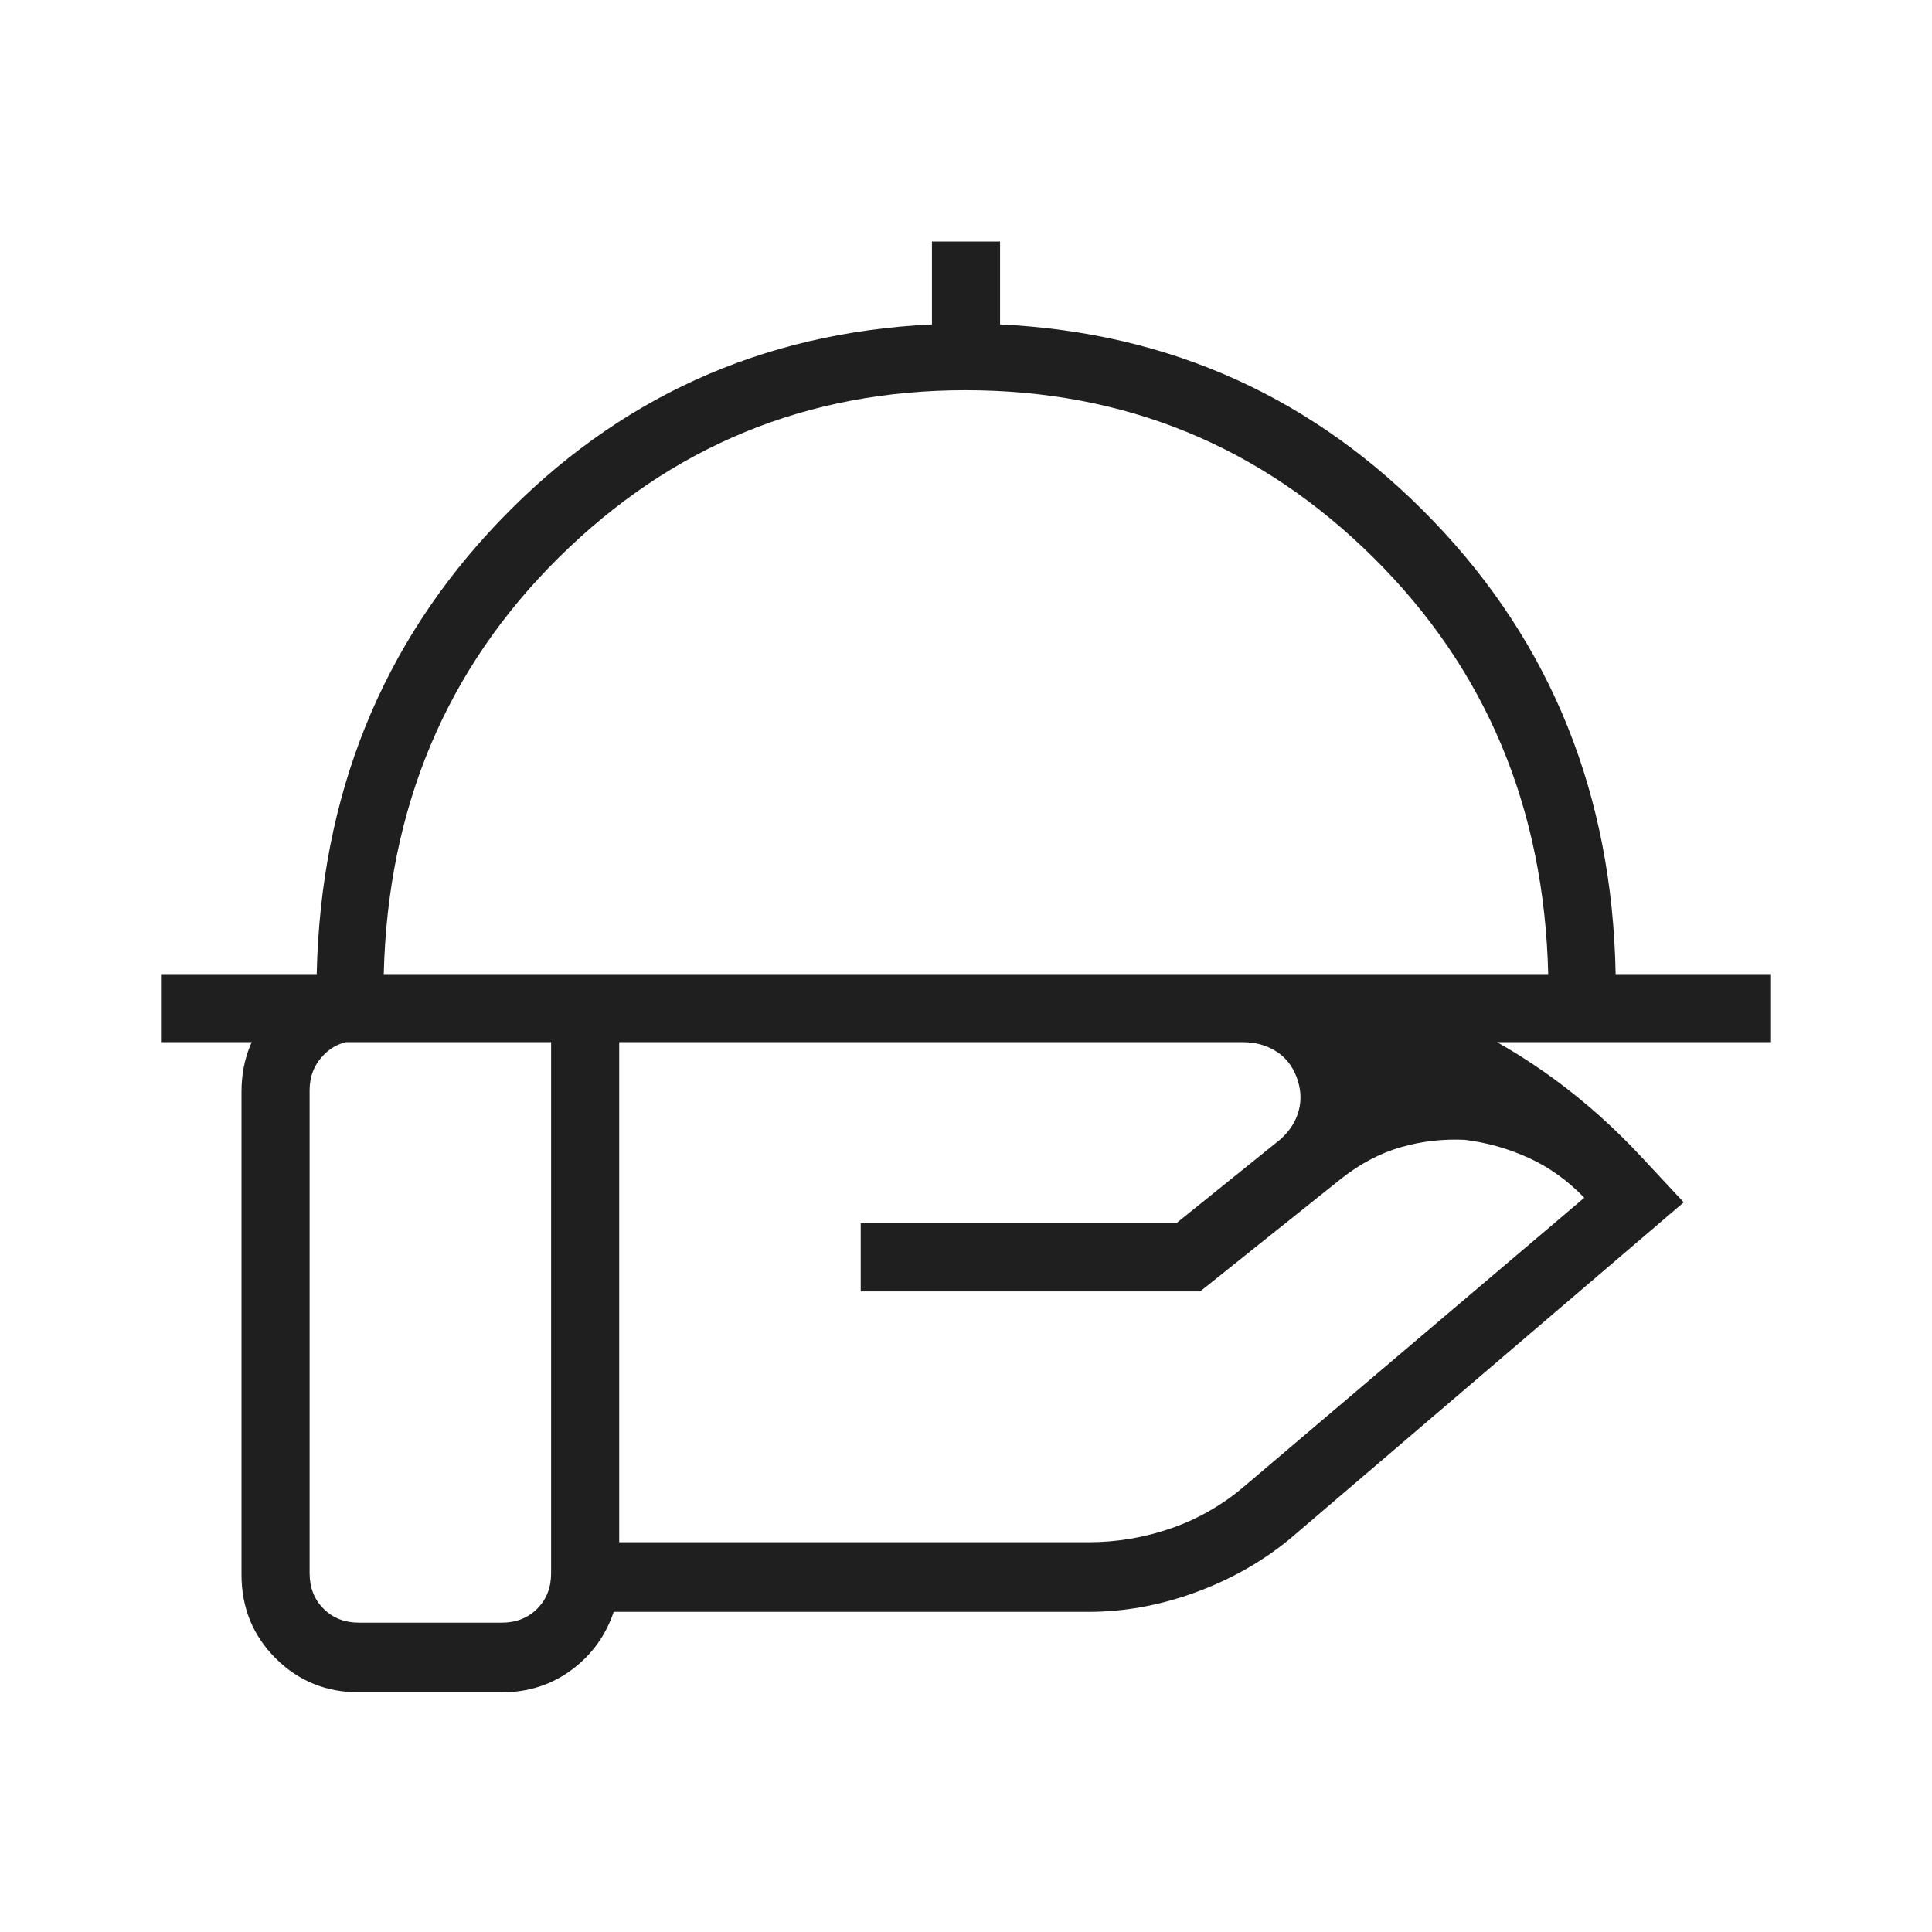 <?xml version="1.0" encoding="UTF-8"?> <svg xmlns="http://www.w3.org/2000/svg" width="40" height="40" viewBox="0 0 40 40" fill="none"><path d="M3.333 21.577V20.167H6.557C6.64 16.458 7.902 13.332 10.341 10.787C12.779 8.243 15.764 6.886 19.295 6.717V5H20.705V6.717C24.24 6.886 27.23 8.243 29.676 10.787C32.122 13.332 33.38 16.458 33.45 20.167H36.667V21.577H3.333ZM7.945 20.167H32.054C31.97 16.724 30.763 13.849 28.432 11.541C26.101 9.233 23.287 8.079 19.989 8.079C16.71 8.079 13.904 9.233 11.571 11.541C9.238 13.849 8.03 16.724 7.945 20.167ZM25.738 21.577H12.82V31.93H22.536C23.128 31.93 23.703 31.832 24.261 31.637C24.819 31.441 25.325 31.148 25.779 30.758L32.801 24.798C32.454 24.438 32.068 24.162 31.644 23.97C31.221 23.778 30.782 23.655 30.33 23.599C29.874 23.577 29.432 23.628 29.002 23.752C28.573 23.876 28.164 24.091 27.773 24.399L24.848 26.737H17.82V25.327H24.352L26.508 23.59C26.704 23.414 26.832 23.214 26.89 22.989C26.949 22.765 26.933 22.532 26.842 22.292C26.75 22.057 26.606 21.879 26.407 21.758C26.209 21.637 25.986 21.577 25.738 21.577ZM11.41 21.545H7.436C7.137 21.545 6.891 21.645 6.699 21.844C6.506 22.044 6.41 22.286 6.41 22.57V32.57C6.41 32.87 6.506 33.115 6.699 33.307C6.891 33.5 7.137 33.596 7.436 33.596H10.384C10.684 33.596 10.929 33.5 11.122 33.307C11.314 33.115 11.41 32.87 11.41 32.57V21.545ZM10.384 35.038H7.436C6.753 35.038 6.176 34.803 5.706 34.333C5.235 33.862 5 33.285 5 32.602V22.602C5 21.92 5.235 21.343 5.706 20.872C6.176 20.402 6.753 20.167 7.436 20.167H25.706C27.295 20.167 28.795 20.5 30.205 21.167C31.615 21.833 32.873 22.76 33.979 23.948L34.86 24.893L26.699 31.867C26.123 32.338 25.47 32.707 24.739 32.973C24.008 33.239 23.273 33.372 22.536 33.372H12.706C12.539 33.867 12.246 34.269 11.829 34.577C11.411 34.885 10.93 35.038 10.384 35.038Z" fill="#1F1F1F"></path></svg> 